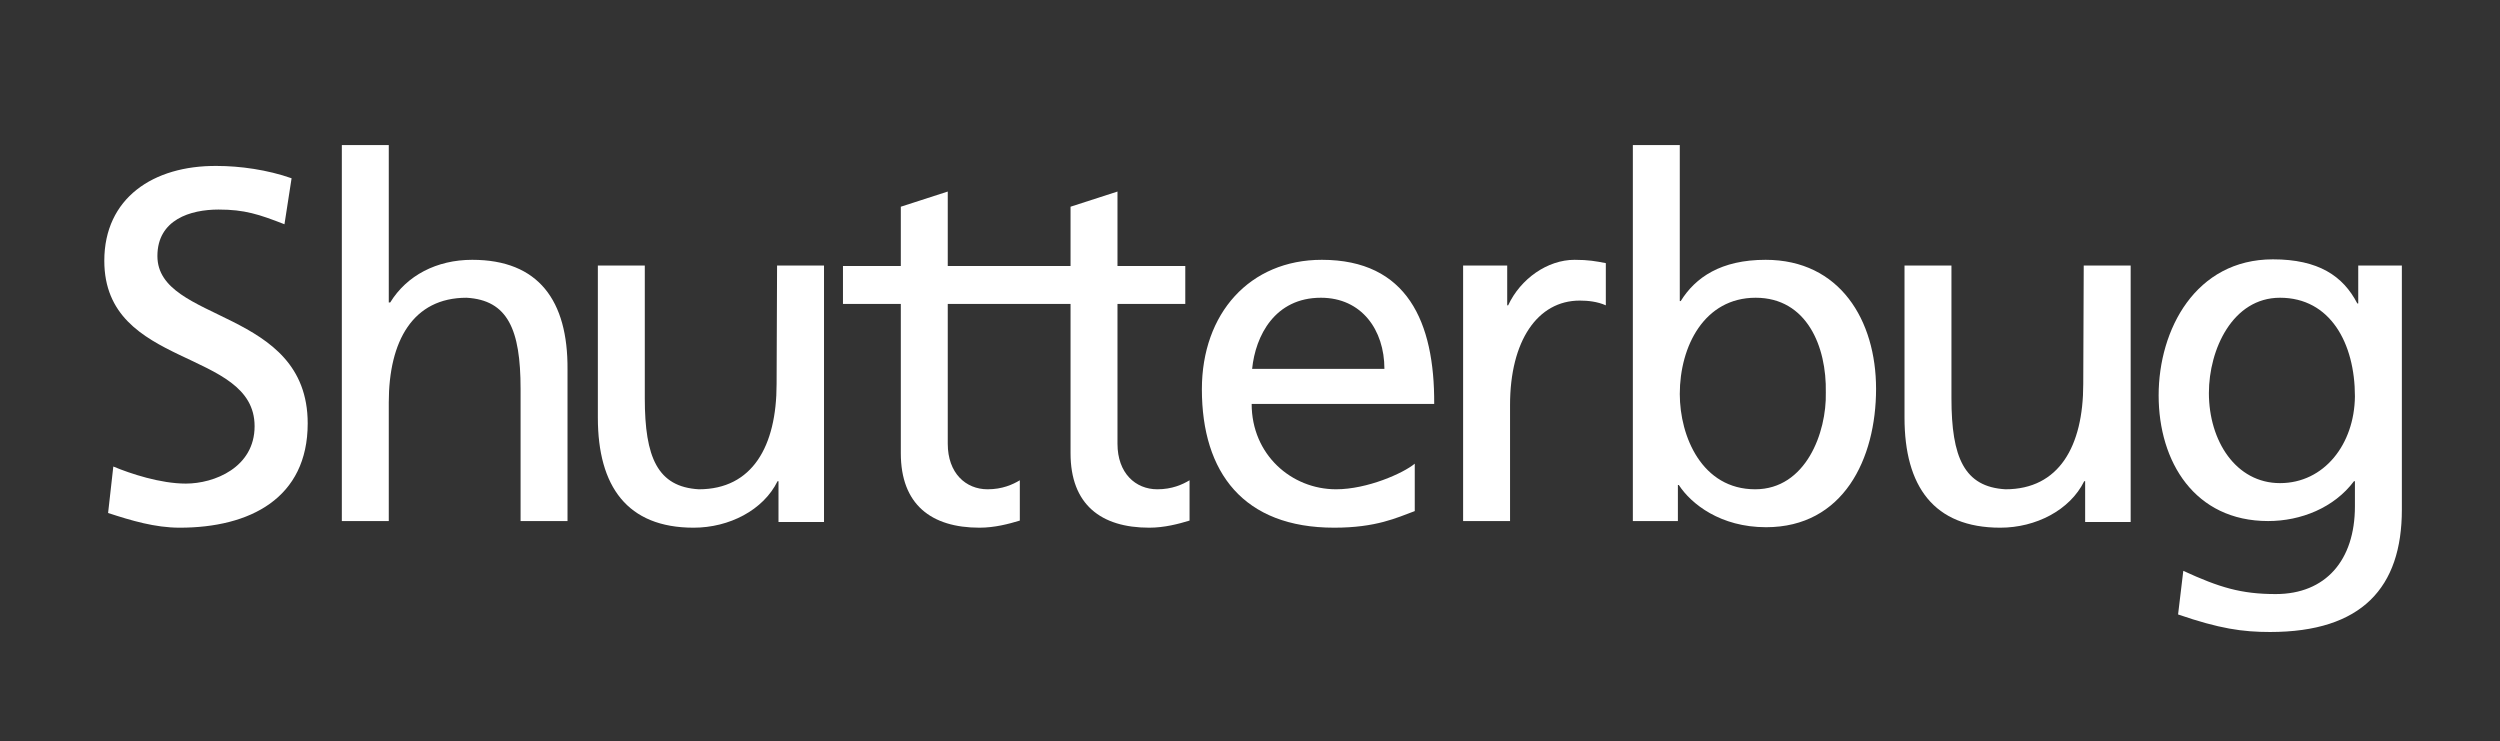 <svg xmlns="http://www.w3.org/2000/svg" xmlns:xlink="http://www.w3.org/1999/xlink" id="Layer_1" x="0px" y="0px" viewBox="0 0 527.3 156.3" style="enable-background:new 0 0 527.3 156.3;" xml:space="preserve">
<rect x="0" y="0" width="527.3" height="156.3" fill="#333333" stroke="none"/>
<style type="text/css">
	.st0{fill:#FFFFFF;}
</style>
<g>
	<path class="st0" d="M33.2,54c0-7.7,7-9.8,12.9-9.8c5.5,0,8.5,1,13.9,3.1l1.5-9.7C56.4,35.8,50.6,35,45.7,35   C32.3,34.9,22,41.8,22,55c0,22.9,31.7,18.4,31.7,34.9c0,8.7-8.5,12.1-14.5,12.1c-5.4,0-11.7-2.1-15.3-3.6l-1.1,9.8   c4.9,1.6,9.9,3.1,15.1,3.1c14.8,0,27-6.2,27-22C64.9,64.9,33.2,68.2,33.2,54z"></path>
	<path class="st0" d="M99.6,54.8c-7.5,0-13.8,3.3-17.3,9H82V30.6h-9.9v79.3H82v-25c0-13,5.1-22.1,16.4-22.1   c8.7,0.5,11.4,6.7,11.4,19.2v27.9h9.9v-32C119.8,63.4,113.6,54.8,99.6,54.8z"></path>
	<path class="st0" d="M163.8,81c0,13.1-5.1,22.2-16.4,22.2c-8.7-0.5-11.4-6.7-11.4-19.2V56h-9.9v32.1c0,14.5,6.2,23.2,20.2,23.2   c7.5,0,14.7-3.7,17.7-9.8h0.2v8.6h9.6V56h-9.9L163.8,81L163.8,81z"></path>
	<path class="st0" d="M235.7,93.6V64.1H250v-8h-14.3V40.4l-9.9,3.2v12.5h-11.6h-0.5h-13.8V40.4l-9.9,3.2v12.5h-12.2v8H190v31.5   c0,10.8,6.4,15.7,16.6,15.7c3.2,0,6.2-0.8,8.5-1.5v-8.5c-1.5,0.9-3.7,1.9-6.8,1.9c-4.6,0-8.4-3.4-8.4-9.6V64.1h13.8h0.5h11.6v31.5   c0,10.8,6.4,15.7,16.6,15.7c3.2,0,6.2-0.8,8.5-1.5v-8.5c-1.5,0.9-3.7,1.9-6.8,1.9C239.5,103.2,235.7,99.8,235.7,93.6z"></path>
	<path class="st0" d="M278.8,54.8c-15.2,0-25.3,11.3-25.3,27.3c0,17.6,8.8,29.2,27.9,29.2c8.9,0,13.2-2.1,17-3.5v-10   c-2.4,2-10,5.4-16.6,5.4c-9.4,0-17.8-7.3-17.8-18h38.5C302.6,67.9,296.8,54.8,278.8,54.8z M264.1,77.8c0.7-7,4.8-15,14.5-15   c8.6,0,13.4,6.8,13.4,15H264.1z"></path>
	<path class="st0" d="M318.1,64.4h-0.2V56h-9.3v53.9h9.9V85.4c0-13.5,5.8-22,14.7-22c1.7,0,3.7,0.2,5.5,1v-8.9   c-2.1-0.4-3.6-0.7-6.6-0.7C326.4,54.8,320.7,58.8,318.1,64.4z"></path>
	<path class="st0" d="M372.4,54.8c-9.4,0-14.8,3.7-17.9,8.7h-0.2V30.6h-9.9v79.3h9.5v-7.6h0.2c2.6,4,8.8,8.9,18.4,8.9   c16.3,0,23.2-14.4,23.2-29.2C395.7,67.6,388.1,54.8,372.4,54.8z M370.2,103.2c-11.2,0-15.9-11.1-15.9-20.1c0-10.1,5.2-20.3,16-20.3   s15,10.3,14.8,20C385.3,91.2,380.9,103.2,370.2,103.2z"></path>
	<path class="st0" d="M439.4,81c0,13.1-5.1,22.2-16.4,22.2c-8.7-0.5-11.4-6.7-11.4-19.2V56h-9.9v32.1c0,14.5,6.2,23.2,20.2,23.2   c7.5,0,14.7-3.7,17.7-9.8h0.2v8.6h9.6V56h-9.9L439.4,81L439.4,81z"></path>
	<path class="st0" d="M497.4,56v8h-0.2c-3-5.8-8.2-9.3-17.8-9.3c-16.3,0-24.1,14.8-24.1,28.7c0,14,7.6,26.5,23.1,26.5   c6.9,0,13.9-2.8,18.1-8.4h0.2v5.3c0,11.4-6.2,18.5-16.7,18.5c-7.3,0-11.9-1.4-19.5-4.9l-1.1,9.2c8.7,3,13.6,3.7,19.4,3.7   c19.4,0,27.8-9.4,27.8-25.8V56H497.4z M480.9,101.9c-9.3,0-15-8.9-15-19c0-9.2,5-20.1,15-20.1c10.6,0,15.8,9.6,15.8,20.8   C496.6,93.7,490.2,101.9,480.9,101.9z"></path>
</g>
</svg>